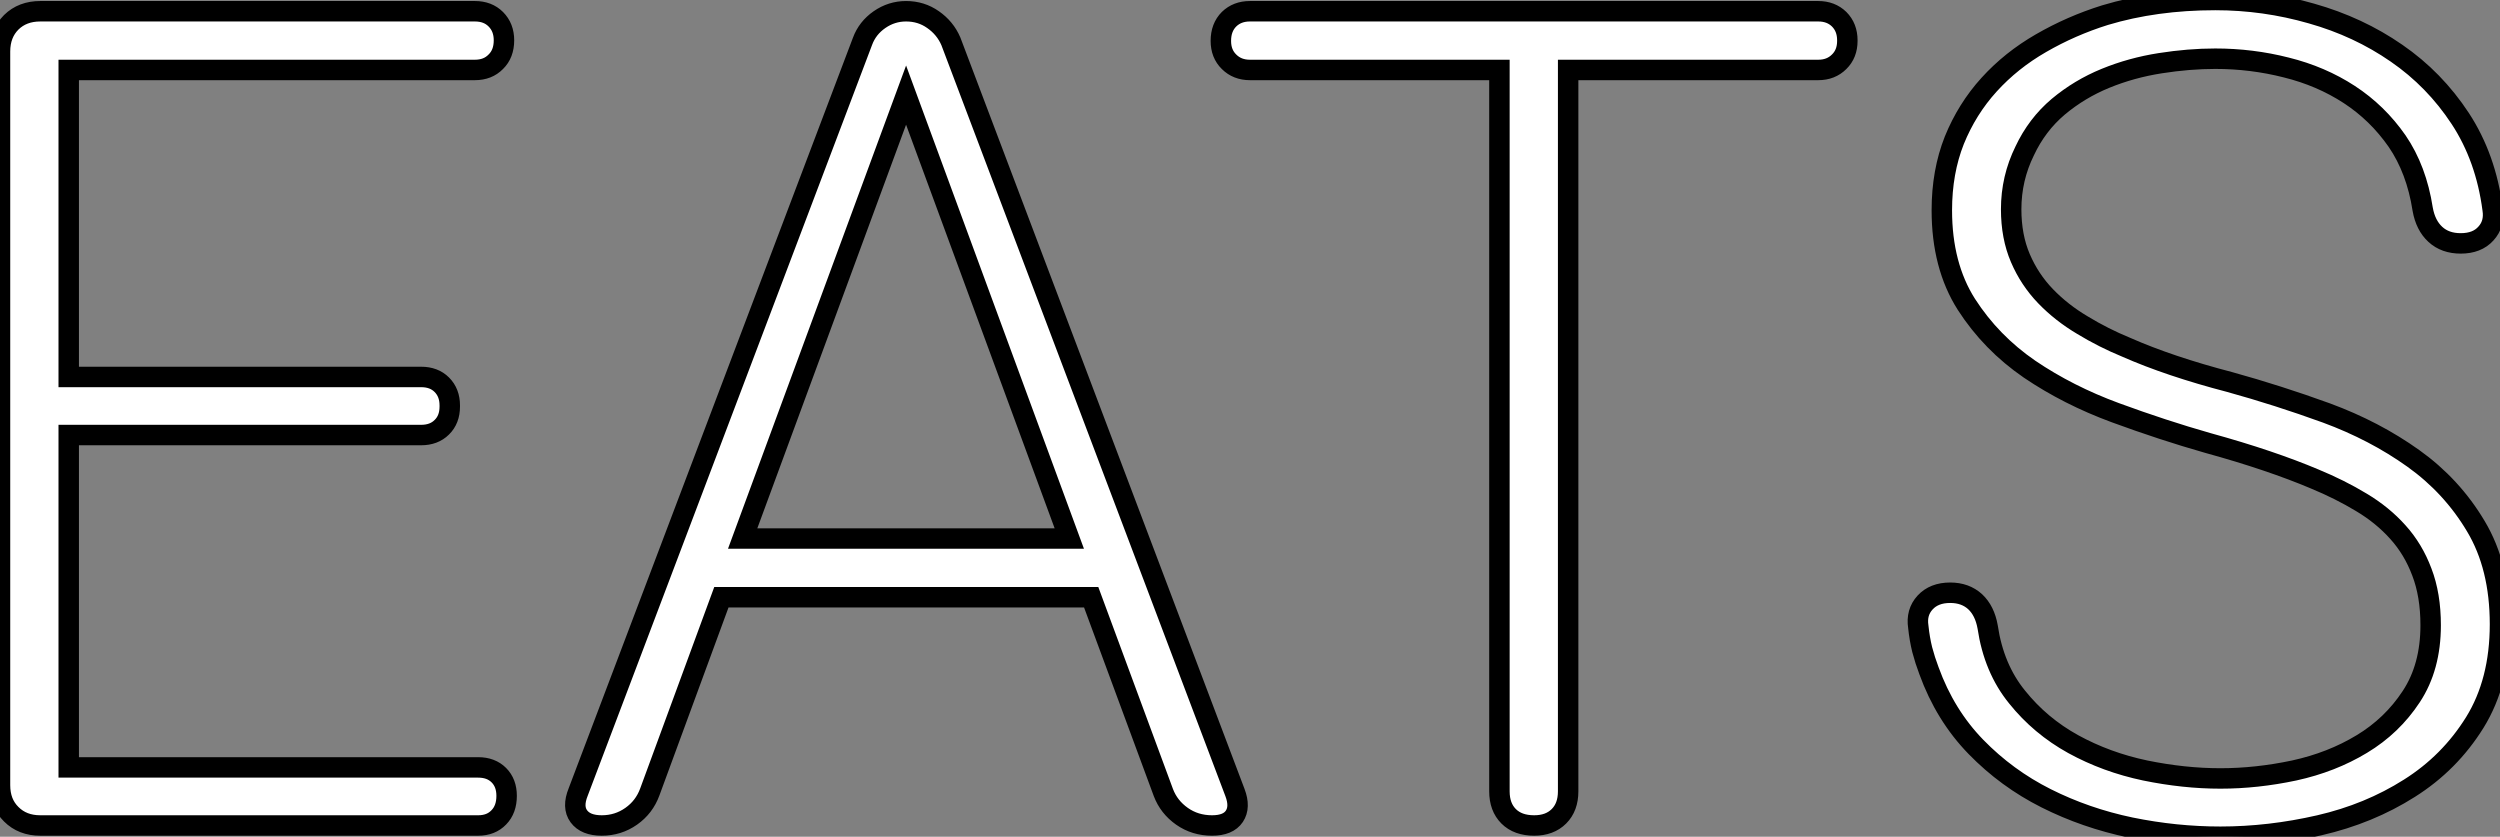 <?xml version="1.0" standalone="no"?>
<svg xmlns="http://www.w3.org/2000/svg" viewBox="5.03 -40.36 122.23 40.91"><rect x="5.03" y="-40.36" width="122.23" height="40.91" fill="#808080" stroke="none"/><path d="M27.02-20.54L27.02-20.48Q27.02-19.85 26.63-19.47Q26.25-19.09 25.62-19.09L25.62-19.09L8.39-19.09L8.39-2.84L28.41-2.84Q29.04-2.84 29.42-2.46Q29.80-2.08 29.80-1.45L29.80-1.45Q29.80-0.79 29.42-0.40Q29.04 0 28.41 0L28.41 0L7 0Q6.13 0 5.58-0.55Q5.03-1.09 5.03-1.97L5.03-1.97L5.03-37.84Q5.03-38.72 5.58-39.27Q6.13-39.81 7-39.81L7-39.81L28.25-39.81Q28.88-39.81 29.27-39.42Q29.67-39.02 29.67-38.39L29.67-38.39Q29.67-37.73 29.27-37.34Q28.88-36.94 28.25-36.94L28.25-36.94L8.39-36.94L8.39-21.93L25.62-21.93Q26.25-21.93 26.63-21.55Q27.02-21.16 27.02-20.54L27.02-20.54ZM40.30-11.16L36.80-1.64Q36.53-0.90 35.89-0.45Q35.25 0 34.45 0L34.45 0Q33.66 0 33.33-0.45Q33.00-0.90 33.30-1.64L33.30-1.64L47.20-38.34Q47.44-38.99 48.03-39.40Q48.62-39.81 49.33-39.81L49.33-39.81Q50.07-39.81 50.65-39.40Q51.24-38.99 51.52-38.34L51.52-38.34L65.41-1.61Q65.68-0.90 65.38-0.45Q65.08 0 64.29 0L64.29 0Q63.46 0 62.82-0.45Q62.18-0.90 61.91-1.61L61.91-1.61L58.38-11.16L40.30-11.16ZM49.33-35.71L41.34-14.03L57.31-14.03L49.33-35.71ZM95.35-38.39L95.35-38.36Q95.35-37.73 94.95-37.34Q94.55-36.94 93.93-36.94L93.93-36.94L81.70-36.94L81.70-1.67Q81.70-0.90 81.25-0.45Q80.80 0 80.04 0L80.04 0Q79.24 0 78.79-0.45Q78.34-0.90 78.34-1.67L78.34-1.67L78.34-36.94L66.14-36.94Q65.52-36.94 65.12-37.34Q64.72-37.73 64.72-38.36L64.72-38.36Q64.72-39.02 65.12-39.42Q65.52-39.81 66.14-39.81L66.14-39.81L93.93-39.81Q94.55-39.81 94.95-39.42Q95.35-39.02 95.35-38.39L95.35-38.39ZM126.90-30.13L126.90-30.13Q127.01-29.42 126.57-28.94Q126.14-28.46 125.34-28.46L125.34-28.46Q124.58-28.46 124.10-28.90Q123.62-29.34 123.48-30.13L123.48-30.13Q123.18-32.07 122.23-33.46Q121.27-34.84 119.89-35.74Q118.51-36.64 116.81-37.06Q115.12-37.49 113.34-37.49L113.34-37.49Q112.05-37.49 110.65-37.27Q109.24-37.05 107.97-36.53Q106.70-36.01 105.66-35.14Q104.62-34.26 104.02-32.98L104.02-32.98Q103.36-31.64 103.36-30.13L103.36-30.13Q103.36-28.79 103.81-27.74Q104.26-26.69 105.04-25.88Q105.82-25.07 106.85-24.46Q107.87-23.84 108.99-23.38L108.99-23.38Q111.10-22.45 114.05-21.68L114.05-21.68Q116.40-21.03 118.77-20.17Q121.13-19.30 123.02-17.95Q124.91-16.60 126.08-14.63Q127.26-12.66 127.26-9.84L127.26-9.84Q127.26-7.03 126.03-5.04Q124.80-3.06 122.83-1.82Q120.86-0.57 118.43-0.01Q115.99 0.55 113.59 0.55L113.59 0.55Q111.40 0.55 109.20 0.10Q107.00-0.36 105.07-1.33Q103.14-2.30 101.64-3.84Q100.13-5.39 99.34-7.57L99.34-7.57Q99.15-8.07 99.01-8.60Q98.88-9.13 98.82-9.71L98.82-9.71Q98.71-10.42 99.15-10.90Q99.59-11.38 100.38-11.38L100.38-11.38Q101.12-11.38 101.60-10.94Q102.07-10.50 102.21-9.71L102.21-9.71Q102.51-7.68 103.65-6.28Q104.78-4.87 106.39-3.98Q108.01-3.09 109.91-2.69Q111.81-2.30 113.59-2.30L113.59-2.30Q115.36-2.30 117.20-2.69Q119.03-3.09 120.50-3.98Q121.98-4.87 122.92-6.30Q123.87-7.74 123.87-9.79L123.87-9.79Q123.87-11.27 123.44-12.39Q123.02-13.51 122.27-14.34Q121.52-15.18 120.48-15.80Q119.44-16.43 118.18-16.95L118.18-16.95Q117.14-17.39 115.84-17.83Q114.54-18.27 112.98-18.70L112.98-18.70Q110.77-19.33 108.46-20.18Q106.15-21.03 104.26-22.31Q102.38-23.60 101.17-25.48Q99.97-27.37 99.97-30.08L99.97-30.08Q99.97-31.96 100.58-33.50Q101.20-35.03 102.28-36.22Q103.36-37.41 104.82-38.25Q106.29-39.10 107.95-39.62L107.95-39.62Q110.41-40.36 113.34-40.36L113.34-40.36Q115.75-40.36 118.04-39.70Q120.34-39.05 122.20-37.76Q124.06-36.48 125.32-34.56Q126.57-32.65 126.90-30.13Z" fill="white" stroke="black" transform="scale(1,1)"/></svg>